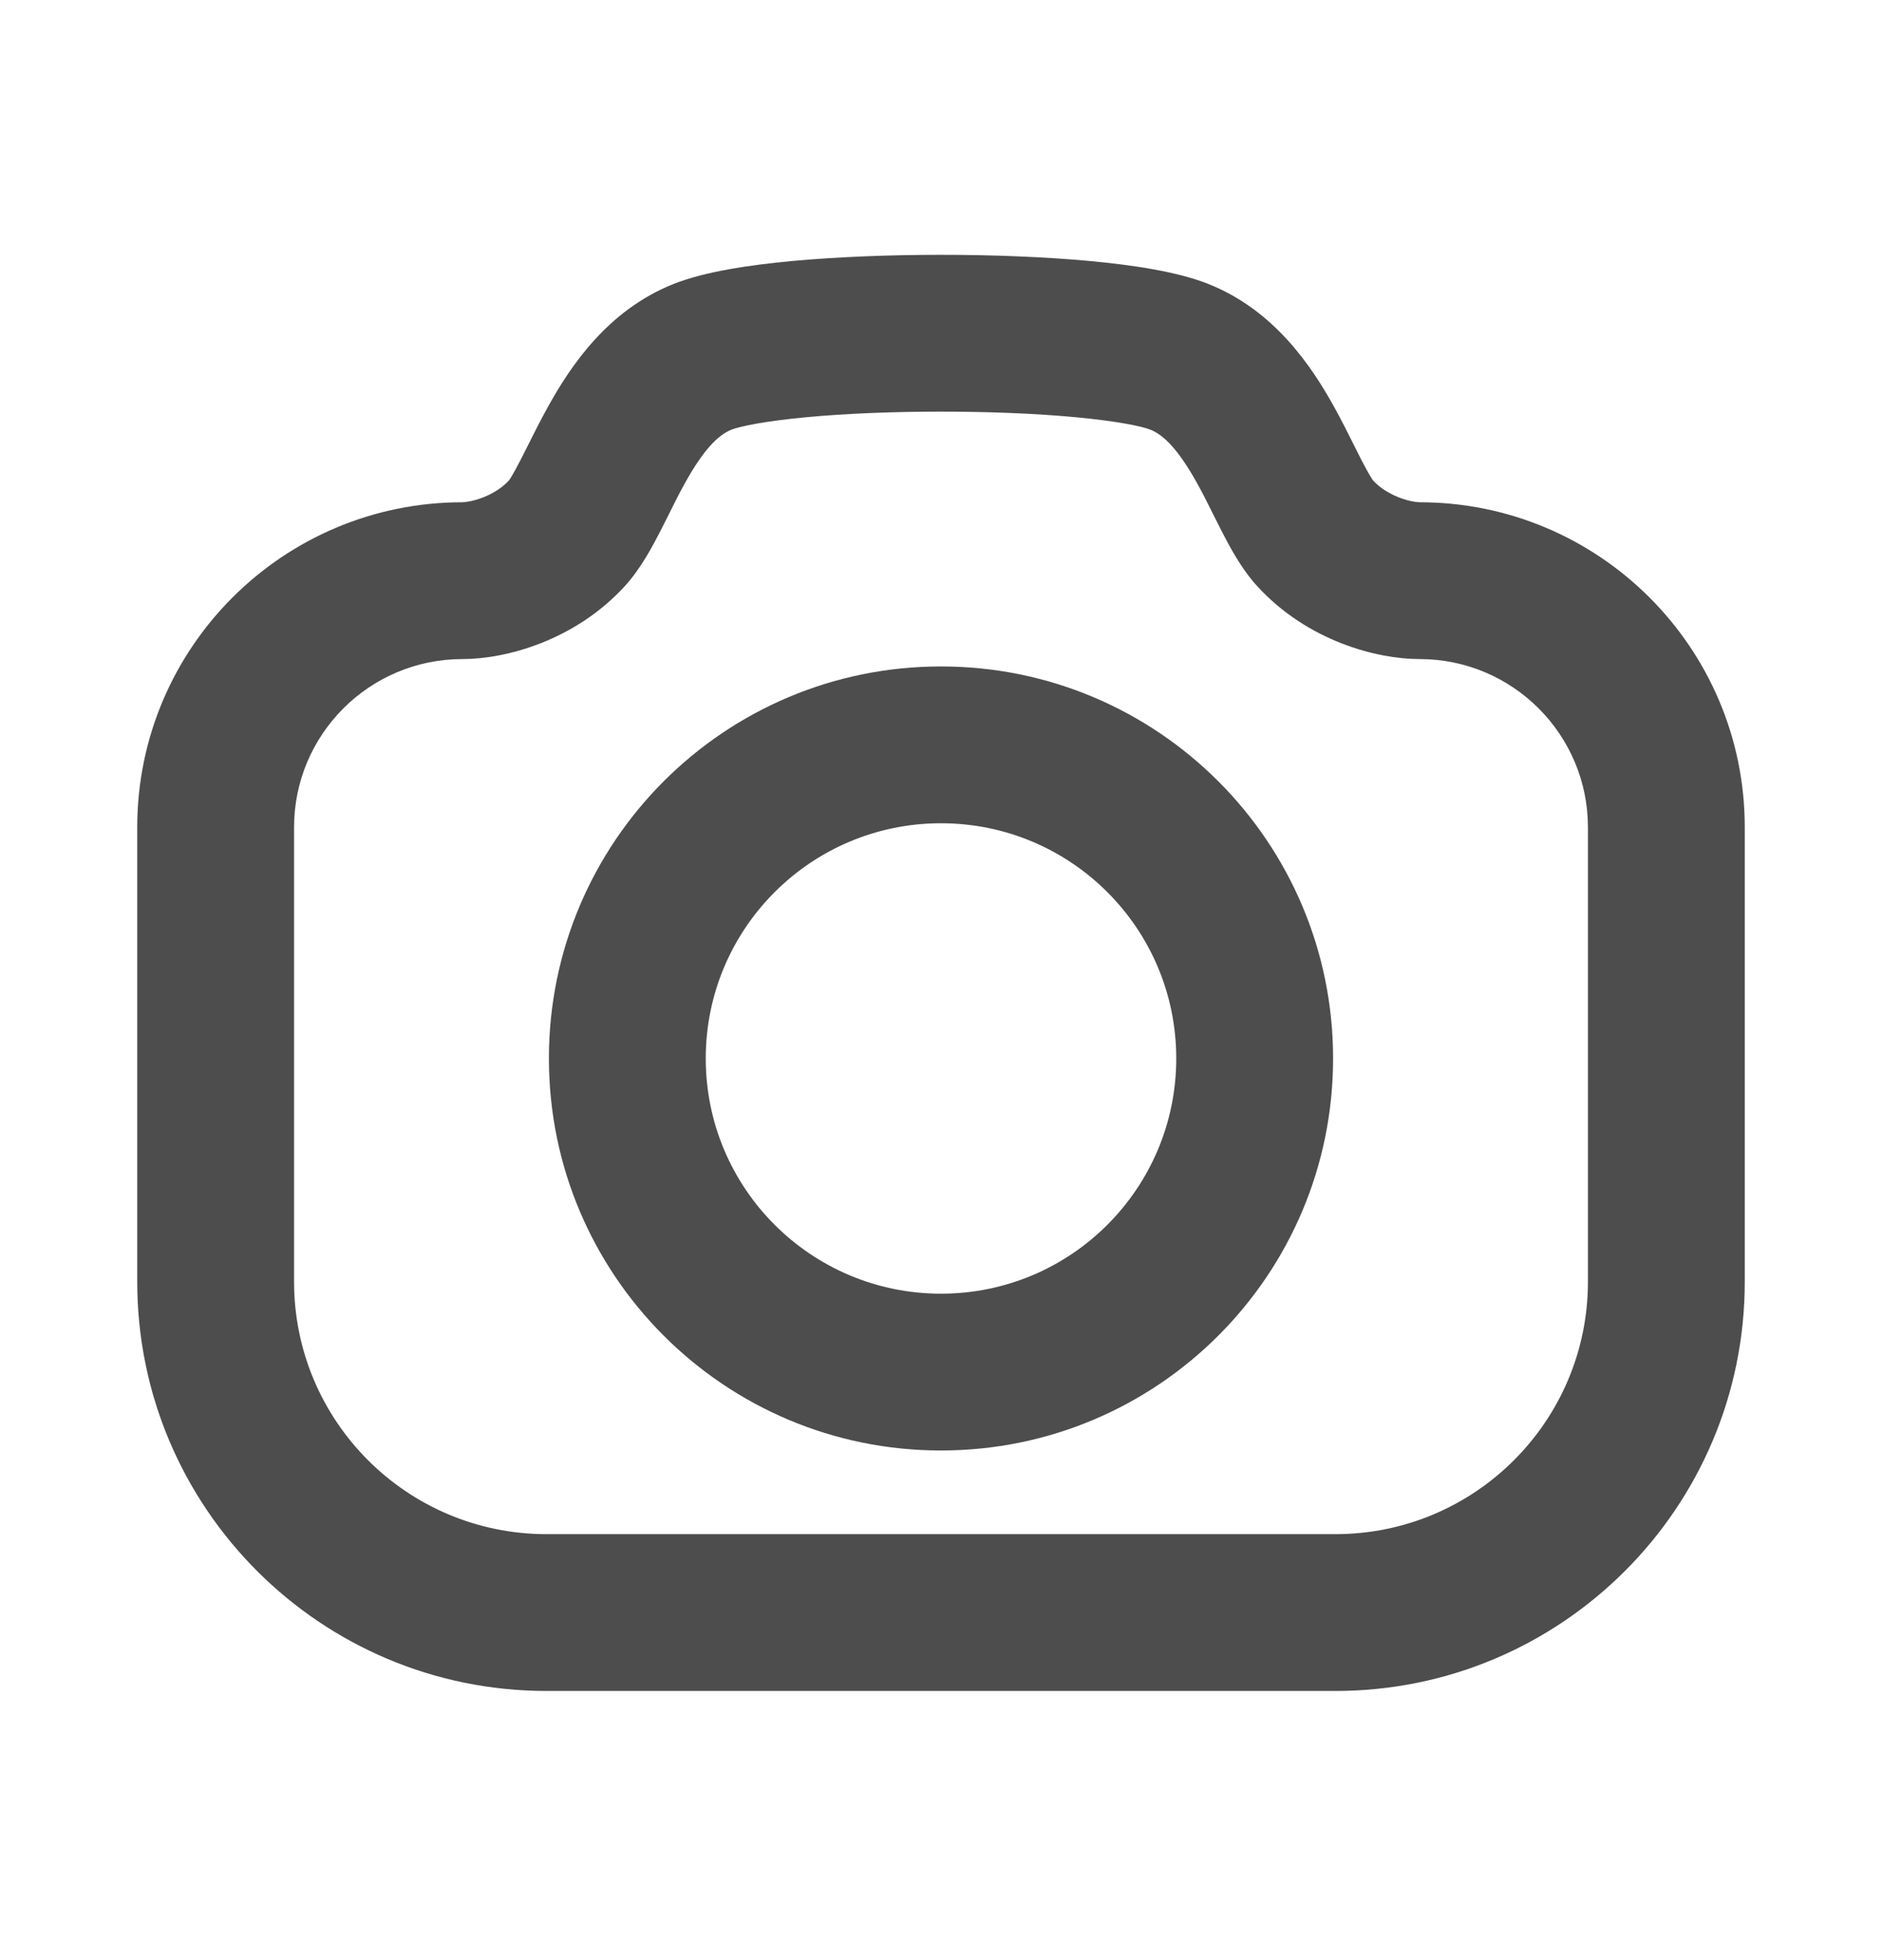 <svg width="24" height="25" viewBox="0 0 24 25" fill="none" xmlns="http://www.w3.org/2000/svg">
<path fill-rule="evenodd" clip-rule="evenodd" d="M10.287 5.321C9.749 5.371 9.435 5.438 9.328 5.48C9.161 5.547 8.975 5.731 8.743 6.147C8.665 6.286 8.602 6.412 8.533 6.552C8.498 6.621 8.462 6.694 8.421 6.774C8.323 6.964 8.172 7.253 7.965 7.479L7.964 7.48C7.324 8.176 6.444 8.406 5.897 8.406C4.711 8.406 3.75 9.368 3.75 10.552V16.347C3.75 18.125 5.191 19.567 6.97 19.567H17.03C18.808 19.567 20.25 18.125 20.25 16.347V10.552C20.25 9.368 19.289 8.406 18.103 8.406C17.556 8.406 16.675 8.176 16.035 7.479C15.828 7.254 15.677 6.964 15.579 6.774C15.539 6.695 15.502 6.622 15.467 6.552C15.398 6.413 15.335 6.286 15.257 6.147C15.024 5.731 14.838 5.547 14.67 5.48C14.564 5.438 14.25 5.371 13.713 5.321C13.212 5.274 12.61 5.25 12 5.25C11.389 5.25 10.787 5.274 10.287 5.321ZM13.899 3.329C14.439 3.38 15.011 3.463 15.41 3.622C16.252 3.957 16.725 4.674 17.003 5.171C17.104 5.352 17.203 5.55 17.281 5.707C17.31 5.765 17.337 5.818 17.359 5.862C17.461 6.061 17.505 6.121 17.509 6.127C17.509 6.127 17.509 6.127 17.509 6.127C17.593 6.219 17.708 6.292 17.836 6.343C17.97 6.396 18.076 6.406 18.103 6.406C20.393 6.406 22.25 8.263 22.25 10.552V16.347C22.25 19.23 19.912 21.567 17.03 21.567H6.97C4.087 21.567 1.75 19.229 1.75 16.347V10.552C1.75 8.263 3.607 6.406 5.897 6.406C5.923 6.406 6.029 6.396 6.163 6.343C6.291 6.293 6.406 6.219 6.491 6.127C6.491 6.127 6.491 6.127 6.491 6.127C6.495 6.121 6.539 6.061 6.64 5.863C6.663 5.818 6.689 5.765 6.719 5.707C6.797 5.55 6.896 5.353 6.997 5.172C7.274 4.675 7.747 3.957 8.589 3.622C8.988 3.463 9.561 3.38 10.101 3.329C10.677 3.276 11.343 3.25 12 3.25C12.657 3.25 13.323 3.276 13.899 3.329Z" fill="#4D4D4D"/>
<path fill-rule="evenodd" clip-rule="evenodd" d="M7 13.5C7 10.738 9.238 8.5 12 8.5C14.762 8.5 17 10.738 17 13.5C17 16.262 14.762 18.5 12 18.5C9.238 18.5 7 16.262 7 13.5ZM12 10.5C10.343 10.5 9 11.843 9 13.5C9 15.157 10.343 16.5 12 16.5C13.657 16.5 15 15.157 15 13.5C15 11.843 13.657 10.5 12 10.5Z" fill="#4D4D4D"/>
</svg>

